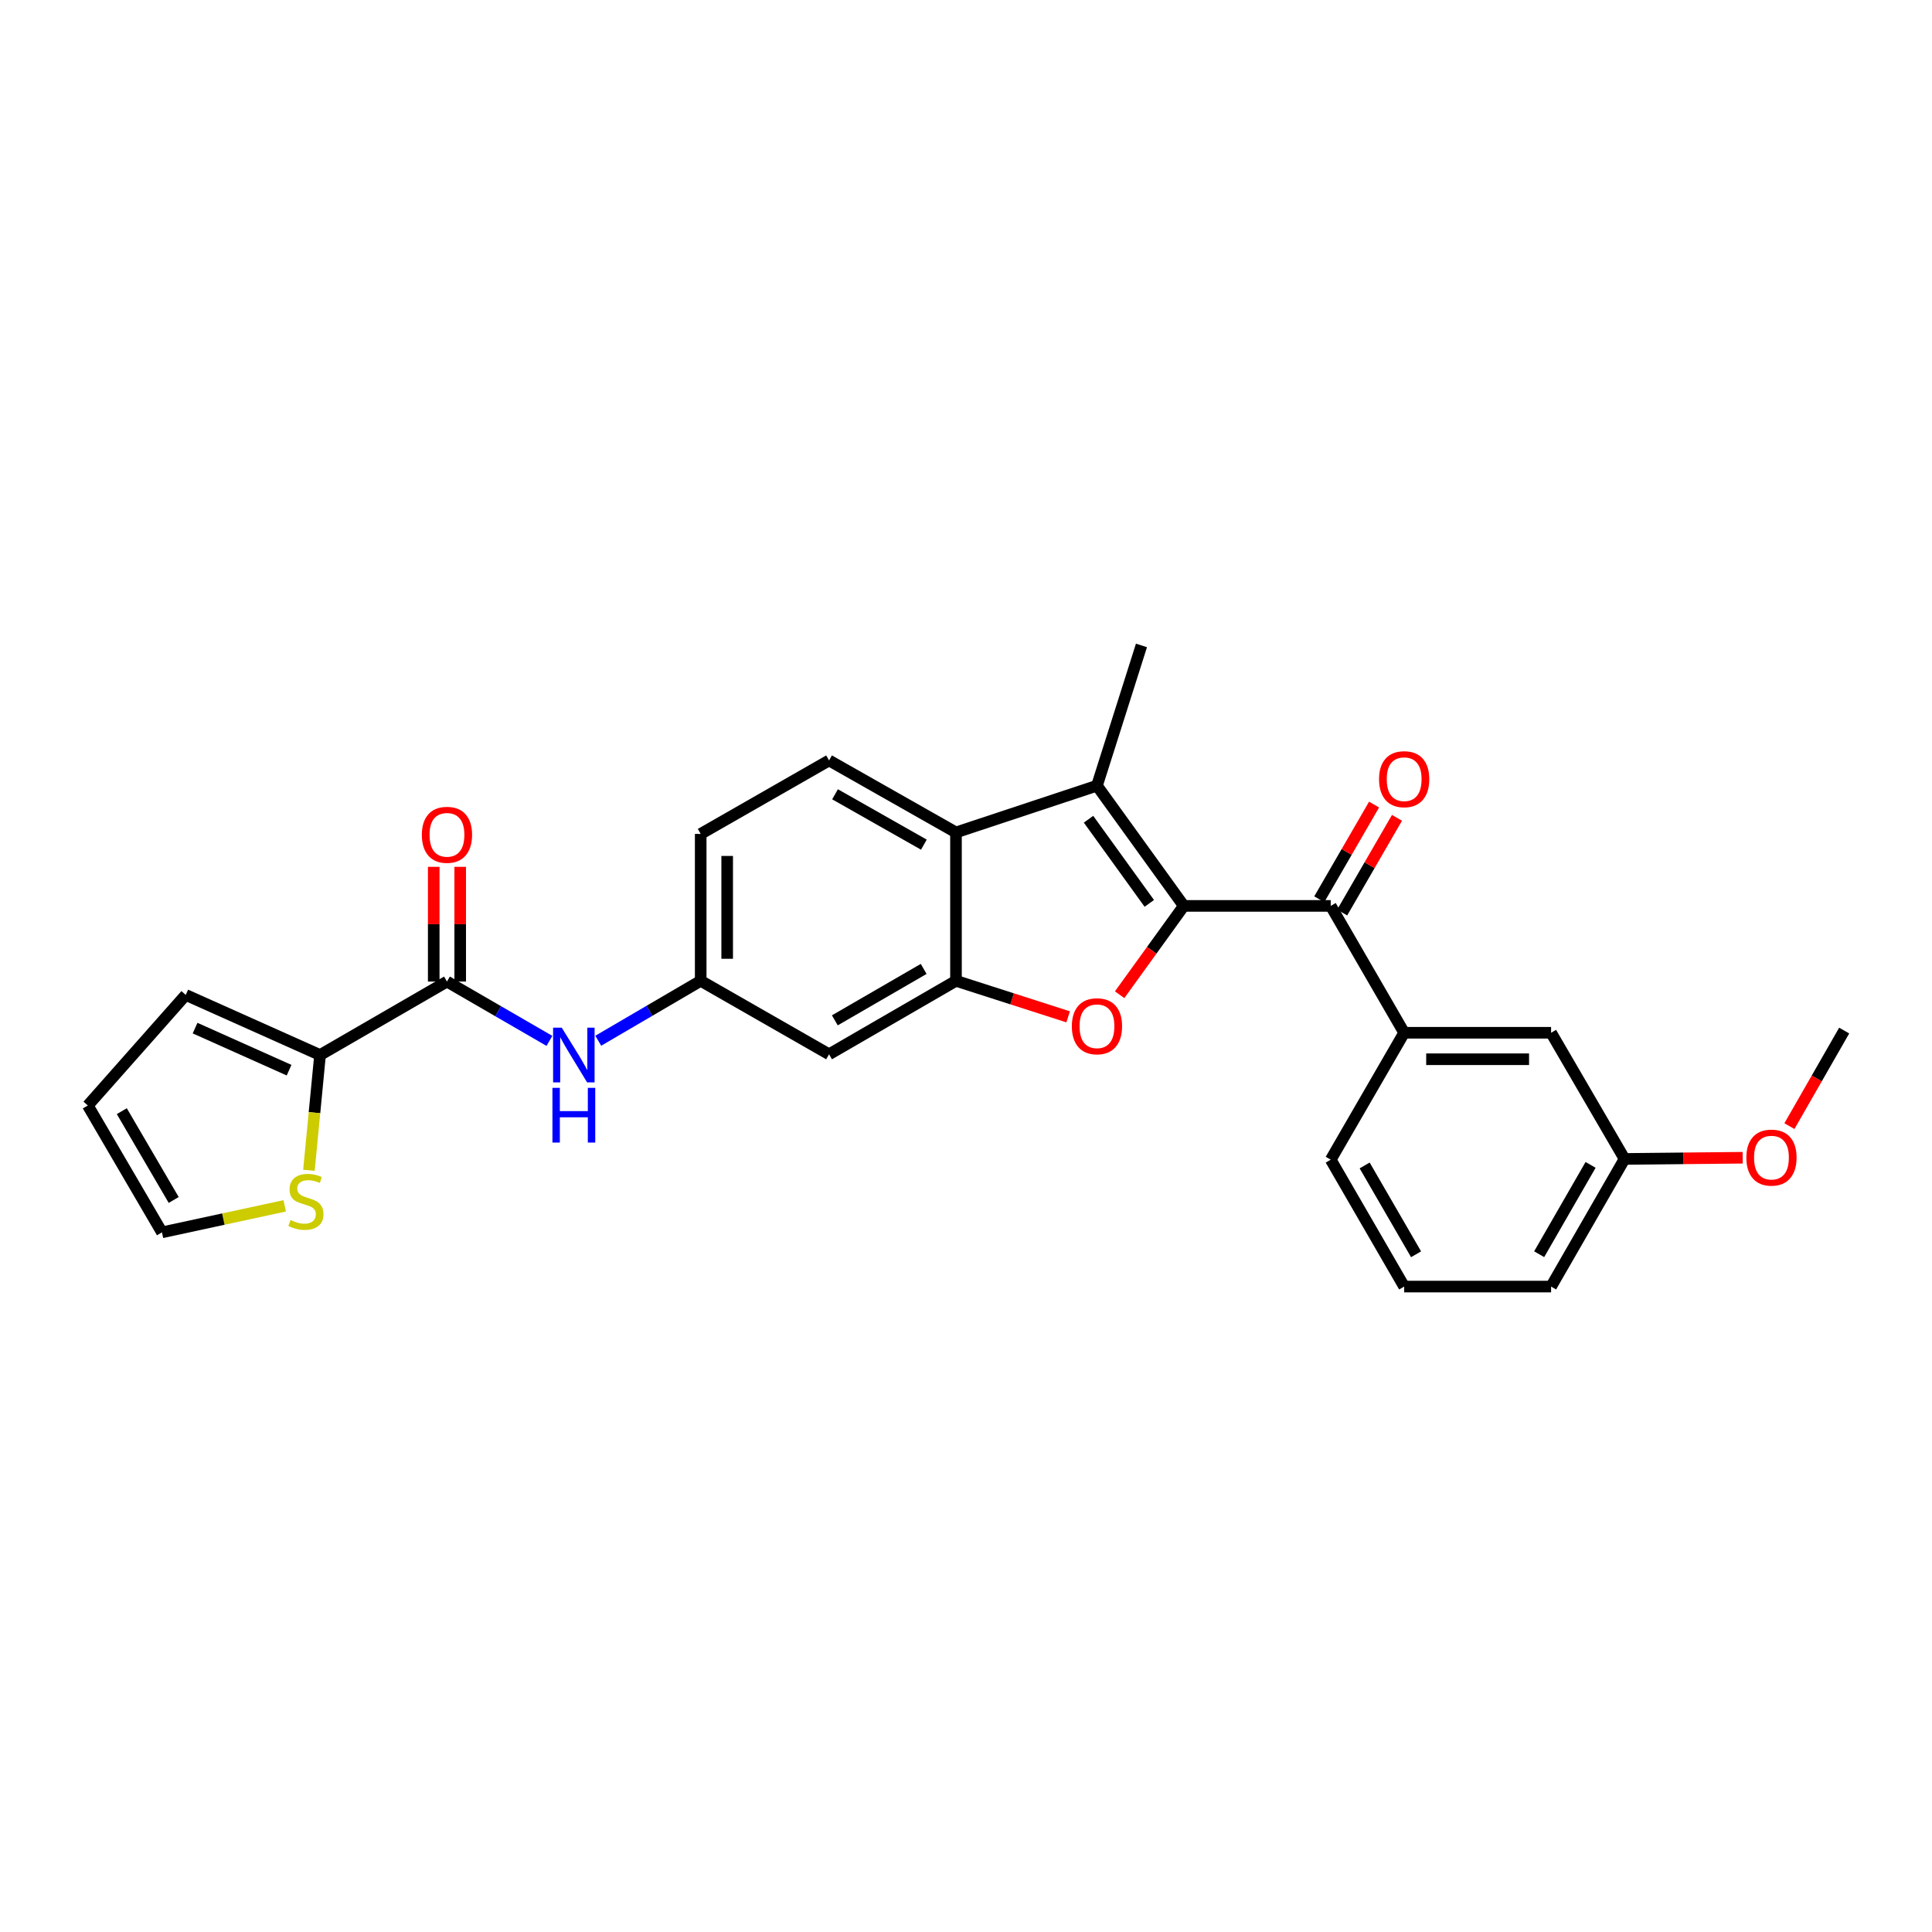 <?xml version='1.0' encoding='iso-8859-1'?>
<svg version='1.1' baseProfile='full'
              xmlns='http://www.w3.org/2000/svg'
                      xmlns:rdkit='http://www.rdkit.org/xml'
                      xmlns:xlink='http://www.w3.org/1999/xlink'
                  xml:space='preserve'
width='1000px' height='1000px' viewBox='0 0 1000 1000'>
<!-- END OF HEADER -->
<rect style='opacity:1.0;fill:#FFFFFF;stroke:none' width='1000' height='1000' x='0' y='0'> </rect>
<path class='bond-0' d='M 612.73,468.893 L 596.124,491.881' style='fill:none;fill-rule:evenodd;stroke:#000000;stroke-width:6px;stroke-linecap:butt;stroke-linejoin:miter;stroke-opacity:1' />
<path class='bond-0' d='M 596.124,491.881 L 579.518,514.868' style='fill:none;fill-rule:evenodd;stroke:#FF0000;stroke-width:6px;stroke-linecap:butt;stroke-linejoin:miter;stroke-opacity:1' />
<path class='bond-1' d='M 612.73,468.893 L 567.787,406.672' style='fill:none;fill-rule:evenodd;stroke:#000000;stroke-width:6px;stroke-linecap:butt;stroke-linejoin:miter;stroke-opacity:1' />
<path class='bond-1' d='M 594.877,467.586 L 563.418,424.031' style='fill:none;fill-rule:evenodd;stroke:#000000;stroke-width:6px;stroke-linecap:butt;stroke-linejoin:miter;stroke-opacity:1' />
<path class='bond-3' d='M 612.73,468.893 L 688.78,468.893' style='fill:none;fill-rule:evenodd;stroke:#000000;stroke-width:6px;stroke-linecap:butt;stroke-linejoin:miter;stroke-opacity:1' />
<path class='bond-2' d='M 552.871,526.316 L 523.843,516.992' style='fill:none;fill-rule:evenodd;stroke:#FF0000;stroke-width:6px;stroke-linecap:butt;stroke-linejoin:miter;stroke-opacity:1' />
<path class='bond-2' d='M 523.843,516.992 L 494.814,507.668' style='fill:none;fill-rule:evenodd;stroke:#000000;stroke-width:6px;stroke-linecap:butt;stroke-linejoin:miter;stroke-opacity:1' />
<path class='bond-4' d='M 567.787,406.672 L 494.814,430.865' style='fill:none;fill-rule:evenodd;stroke:#000000;stroke-width:6px;stroke-linecap:butt;stroke-linejoin:miter;stroke-opacity:1' />
<path class='bond-21' d='M 567.787,406.672 L 590.822,334.072' style='fill:none;fill-rule:evenodd;stroke:#000000;stroke-width:6px;stroke-linecap:butt;stroke-linejoin:miter;stroke-opacity:1' />
<path class='bond-9' d='M 494.814,507.668 L 429.121,545.697' style='fill:none;fill-rule:evenodd;stroke:#000000;stroke-width:6px;stroke-linecap:butt;stroke-linejoin:miter;stroke-opacity:1' />
<path class='bond-9' d='M 478.093,501.51 L 432.108,528.13' style='fill:none;fill-rule:evenodd;stroke:#000000;stroke-width:6px;stroke-linecap:butt;stroke-linejoin:miter;stroke-opacity:1' />
<path class='bond-27' d='M 494.814,507.668 L 494.814,430.865' style='fill:none;fill-rule:evenodd;stroke:#000000;stroke-width:6px;stroke-linecap:butt;stroke-linejoin:miter;stroke-opacity:1' />
<path class='bond-7' d='M 688.78,468.893 L 726.793,534.556' style='fill:none;fill-rule:evenodd;stroke:#000000;stroke-width:6px;stroke-linecap:butt;stroke-linejoin:miter;stroke-opacity:1' />
<path class='bond-13' d='M 694.711,472.327 L 708.897,447.82' style='fill:none;fill-rule:evenodd;stroke:#000000;stroke-width:6px;stroke-linecap:butt;stroke-linejoin:miter;stroke-opacity:1' />
<path class='bond-13' d='M 708.897,447.82 L 723.082,423.313' style='fill:none;fill-rule:evenodd;stroke:#FF0000;stroke-width:6px;stroke-linecap:butt;stroke-linejoin:miter;stroke-opacity:1' />
<path class='bond-13' d='M 682.848,465.46 L 697.034,440.953' style='fill:none;fill-rule:evenodd;stroke:#000000;stroke-width:6px;stroke-linecap:butt;stroke-linejoin:miter;stroke-opacity:1' />
<path class='bond-13' d='M 697.034,440.953 L 711.22,416.447' style='fill:none;fill-rule:evenodd;stroke:#FF0000;stroke-width:6px;stroke-linecap:butt;stroke-linejoin:miter;stroke-opacity:1' />
<path class='bond-11' d='M 494.814,430.865 L 429.121,393.605' style='fill:none;fill-rule:evenodd;stroke:#000000;stroke-width:6px;stroke-linecap:butt;stroke-linejoin:miter;stroke-opacity:1' />
<path class='bond-11' d='M 478.198,437.198 L 432.213,411.117' style='fill:none;fill-rule:evenodd;stroke:#000000;stroke-width:6px;stroke-linecap:butt;stroke-linejoin:miter;stroke-opacity:1' />
<path class='bond-5' d='M 231.348,508.057 L 257.865,523.409' style='fill:none;fill-rule:evenodd;stroke:#000000;stroke-width:6px;stroke-linecap:butt;stroke-linejoin:miter;stroke-opacity:1' />
<path class='bond-5' d='M 257.865,523.409 L 284.382,538.761' style='fill:none;fill-rule:evenodd;stroke:#0000FF;stroke-width:6px;stroke-linecap:butt;stroke-linejoin:miter;stroke-opacity:1' />
<path class='bond-6' d='M 231.348,508.057 L 165.655,546.077' style='fill:none;fill-rule:evenodd;stroke:#000000;stroke-width:6px;stroke-linecap:butt;stroke-linejoin:miter;stroke-opacity:1' />
<path class='bond-15' d='M 238.202,508.057 L 238.202,478.366' style='fill:none;fill-rule:evenodd;stroke:#000000;stroke-width:6px;stroke-linecap:butt;stroke-linejoin:miter;stroke-opacity:1' />
<path class='bond-15' d='M 238.202,478.366 L 238.202,448.676' style='fill:none;fill-rule:evenodd;stroke:#FF0000;stroke-width:6px;stroke-linecap:butt;stroke-linejoin:miter;stroke-opacity:1' />
<path class='bond-15' d='M 224.495,508.057 L 224.495,478.366' style='fill:none;fill-rule:evenodd;stroke:#000000;stroke-width:6px;stroke-linecap:butt;stroke-linejoin:miter;stroke-opacity:1' />
<path class='bond-15' d='M 224.495,478.366 L 224.495,448.676' style='fill:none;fill-rule:evenodd;stroke:#FF0000;stroke-width:6px;stroke-linecap:butt;stroke-linejoin:miter;stroke-opacity:1' />
<path class='bond-10' d='M 165.655,546.077 L 162.777,575.909' style='fill:none;fill-rule:evenodd;stroke:#000000;stroke-width:6px;stroke-linecap:butt;stroke-linejoin:miter;stroke-opacity:1' />
<path class='bond-10' d='M 162.777,575.909 L 159.898,605.741' style='fill:none;fill-rule:evenodd;stroke:#CCCC00;stroke-width:6px;stroke-linecap:butt;stroke-linejoin:miter;stroke-opacity:1' />
<path class='bond-14' d='M 165.655,546.077 L 96.139,514.971' style='fill:none;fill-rule:evenodd;stroke:#000000;stroke-width:6px;stroke-linecap:butt;stroke-linejoin:miter;stroke-opacity:1' />
<path class='bond-14' d='M 149.629,553.923 L 100.968,532.148' style='fill:none;fill-rule:evenodd;stroke:#000000;stroke-width:6px;stroke-linecap:butt;stroke-linejoin:miter;stroke-opacity:1' />
<path class='bond-16' d='M 726.793,534.556 L 802.842,534.556' style='fill:none;fill-rule:evenodd;stroke:#000000;stroke-width:6px;stroke-linecap:butt;stroke-linejoin:miter;stroke-opacity:1' />
<path class='bond-16' d='M 738.2,548.263 L 791.435,548.263' style='fill:none;fill-rule:evenodd;stroke:#000000;stroke-width:6px;stroke-linecap:butt;stroke-linejoin:miter;stroke-opacity:1' />
<path class='bond-22' d='M 726.793,534.556 L 688.78,600.257' style='fill:none;fill-rule:evenodd;stroke:#000000;stroke-width:6px;stroke-linecap:butt;stroke-linejoin:miter;stroke-opacity:1' />
<path class='bond-8' d='M 309.66,538.683 L 336.171,523.175' style='fill:none;fill-rule:evenodd;stroke:#0000FF;stroke-width:6px;stroke-linecap:butt;stroke-linejoin:miter;stroke-opacity:1' />
<path class='bond-8' d='M 336.171,523.175 L 362.681,507.668' style='fill:none;fill-rule:evenodd;stroke:#000000;stroke-width:6px;stroke-linecap:butt;stroke-linejoin:miter;stroke-opacity:1' />
<path class='bond-12' d='M 429.121,545.697 L 362.681,507.668' style='fill:none;fill-rule:evenodd;stroke:#000000;stroke-width:6px;stroke-linecap:butt;stroke-linejoin:miter;stroke-opacity:1' />
<path class='bond-17' d='M 147.366,624.136 L 115.6,631.001' style='fill:none;fill-rule:evenodd;stroke:#CCCC00;stroke-width:6px;stroke-linecap:butt;stroke-linejoin:miter;stroke-opacity:1' />
<path class='bond-17' d='M 115.6,631.001 L 83.833,637.867' style='fill:none;fill-rule:evenodd;stroke:#000000;stroke-width:6px;stroke-linecap:butt;stroke-linejoin:miter;stroke-opacity:1' />
<path class='bond-19' d='M 429.121,393.605 L 362.681,431.634' style='fill:none;fill-rule:evenodd;stroke:#000000;stroke-width:6px;stroke-linecap:butt;stroke-linejoin:miter;stroke-opacity:1' />
<path class='bond-28' d='M 362.681,507.668 L 362.681,431.634' style='fill:none;fill-rule:evenodd;stroke:#000000;stroke-width:6px;stroke-linecap:butt;stroke-linejoin:miter;stroke-opacity:1' />
<path class='bond-28' d='M 376.388,496.263 L 376.388,443.039' style='fill:none;fill-rule:evenodd;stroke:#000000;stroke-width:6px;stroke-linecap:butt;stroke-linejoin:miter;stroke-opacity:1' />
<path class='bond-18' d='M 96.139,514.971 L 45.455,572.204' style='fill:none;fill-rule:evenodd;stroke:#000000;stroke-width:6px;stroke-linecap:butt;stroke-linejoin:miter;stroke-opacity:1' />
<path class='bond-20' d='M 802.842,534.556 L 840.871,599.869' style='fill:none;fill-rule:evenodd;stroke:#000000;stroke-width:6px;stroke-linecap:butt;stroke-linejoin:miter;stroke-opacity:1' />
<path class='bond-30' d='M 83.833,637.867 L 45.455,572.204' style='fill:none;fill-rule:evenodd;stroke:#000000;stroke-width:6px;stroke-linecap:butt;stroke-linejoin:miter;stroke-opacity:1' />
<path class='bond-30' d='M 89.91,621.101 L 63.045,575.137' style='fill:none;fill-rule:evenodd;stroke:#000000;stroke-width:6px;stroke-linecap:butt;stroke-linejoin:miter;stroke-opacity:1' />
<path class='bond-23' d='M 840.871,599.869 L 871.438,599.556' style='fill:none;fill-rule:evenodd;stroke:#000000;stroke-width:6px;stroke-linecap:butt;stroke-linejoin:miter;stroke-opacity:1' />
<path class='bond-23' d='M 871.438,599.556 L 902.004,599.244' style='fill:none;fill-rule:evenodd;stroke:#FF0000;stroke-width:6px;stroke-linecap:butt;stroke-linejoin:miter;stroke-opacity:1' />
<path class='bond-29' d='M 840.871,599.869 L 802.842,665.928' style='fill:none;fill-rule:evenodd;stroke:#000000;stroke-width:6px;stroke-linecap:butt;stroke-linejoin:miter;stroke-opacity:1' />
<path class='bond-29' d='M 823.288,602.939 L 796.668,649.18' style='fill:none;fill-rule:evenodd;stroke:#000000;stroke-width:6px;stroke-linecap:butt;stroke-linejoin:miter;stroke-opacity:1' />
<path class='bond-24' d='M 688.78,600.257 L 726.793,665.928' style='fill:none;fill-rule:evenodd;stroke:#000000;stroke-width:6px;stroke-linecap:butt;stroke-linejoin:miter;stroke-opacity:1' />
<path class='bond-24' d='M 706.344,603.241 L 732.954,649.21' style='fill:none;fill-rule:evenodd;stroke:#000000;stroke-width:6px;stroke-linecap:butt;stroke-linejoin:miter;stroke-opacity:1' />
<path class='bond-26' d='M 926.198,582.88 L 940.372,558.151' style='fill:none;fill-rule:evenodd;stroke:#FF0000;stroke-width:6px;stroke-linecap:butt;stroke-linejoin:miter;stroke-opacity:1' />
<path class='bond-26' d='M 940.372,558.151 L 954.545,533.422' style='fill:none;fill-rule:evenodd;stroke:#000000;stroke-width:6px;stroke-linecap:butt;stroke-linejoin:miter;stroke-opacity:1' />
<path class='bond-25' d='M 726.793,665.928 L 802.842,665.928' style='fill:none;fill-rule:evenodd;stroke:#000000;stroke-width:6px;stroke-linecap:butt;stroke-linejoin:miter;stroke-opacity:1' />
<path  class='atom-1' d='M 554.787 531.187
Q 554.787 524.387, 558.147 520.587
Q 561.507 516.787, 567.787 516.787
Q 574.067 516.787, 577.427 520.587
Q 580.787 524.387, 580.787 531.187
Q 580.787 538.067, 577.387 541.987
Q 573.987 545.867, 567.787 545.867
Q 561.547 545.867, 558.147 541.987
Q 554.787 538.107, 554.787 531.187
M 567.787 542.667
Q 572.107 542.667, 574.427 539.787
Q 576.787 536.867, 576.787 531.187
Q 576.787 525.627, 574.427 522.827
Q 572.107 519.987, 567.787 519.987
Q 563.467 519.987, 561.107 522.787
Q 558.787 525.587, 558.787 531.187
Q 558.787 536.907, 561.107 539.787
Q 563.467 542.667, 567.787 542.667
' fill='#FF0000'/>
<path  class='atom-9' d='M 290.759 531.917
L 300.039 546.917
Q 300.959 548.397, 302.439 551.077
Q 303.919 553.757, 303.999 553.917
L 303.999 531.917
L 307.759 531.917
L 307.759 560.237
L 303.879 560.237
L 293.919 543.837
Q 292.759 541.917, 291.519 539.717
Q 290.319 537.517, 289.959 536.837
L 289.959 560.237
L 286.279 560.237
L 286.279 531.917
L 290.759 531.917
' fill='#0000FF'/>
<path  class='atom-9' d='M 285.939 563.069
L 289.779 563.069
L 289.779 575.109
L 304.259 575.109
L 304.259 563.069
L 308.099 563.069
L 308.099 591.389
L 304.259 591.389
L 304.259 578.309
L 289.779 578.309
L 289.779 591.389
L 285.939 591.389
L 285.939 563.069
' fill='#0000FF'/>
<path  class='atom-11' d='M 150.352 631.481
Q 150.672 631.601, 151.992 632.161
Q 153.312 632.721, 154.752 633.081
Q 156.232 633.401, 157.672 633.401
Q 160.352 633.401, 161.912 632.121
Q 163.472 630.801, 163.472 628.521
Q 163.472 626.961, 162.672 626.001
Q 161.912 625.041, 160.712 624.521
Q 159.512 624.001, 157.512 623.401
Q 154.992 622.641, 153.472 621.921
Q 151.992 621.201, 150.912 619.681
Q 149.872 618.161, 149.872 615.601
Q 149.872 612.041, 152.272 609.841
Q 154.712 607.641, 159.512 607.641
Q 162.792 607.641, 166.512 609.201
L 165.592 612.281
Q 162.192 610.881, 159.632 610.881
Q 156.872 610.881, 155.352 612.041
Q 153.832 613.161, 153.872 615.121
Q 153.872 616.641, 154.632 617.561
Q 155.432 618.481, 156.552 619.001
Q 157.712 619.521, 159.632 620.121
Q 162.192 620.921, 163.712 621.721
Q 165.232 622.521, 166.312 624.161
Q 167.432 625.761, 167.432 628.521
Q 167.432 632.441, 164.792 634.561
Q 162.192 636.641, 157.832 636.641
Q 155.312 636.641, 153.392 636.081
Q 151.512 635.561, 149.272 634.641
L 150.352 631.481
' fill='#CCCC00'/>
<path  class='atom-14' d='M 713.793 403.303
Q 713.793 396.503, 717.153 392.703
Q 720.513 388.903, 726.793 388.903
Q 733.073 388.903, 736.433 392.703
Q 739.793 396.503, 739.793 403.303
Q 739.793 410.183, 736.393 414.103
Q 732.993 417.983, 726.793 417.983
Q 720.553 417.983, 717.153 414.103
Q 713.793 410.223, 713.793 403.303
M 726.793 414.783
Q 731.113 414.783, 733.433 411.903
Q 735.793 408.983, 735.793 403.303
Q 735.793 397.743, 733.433 394.943
Q 731.113 392.103, 726.793 392.103
Q 722.473 392.103, 720.113 394.903
Q 717.793 397.703, 717.793 403.303
Q 717.793 409.023, 720.113 411.903
Q 722.473 414.783, 726.793 414.783
' fill='#FF0000'/>
<path  class='atom-16' d='M 218.348 432.095
Q 218.348 425.295, 221.708 421.495
Q 225.068 417.695, 231.348 417.695
Q 237.628 417.695, 240.988 421.495
Q 244.348 425.295, 244.348 432.095
Q 244.348 438.975, 240.948 442.895
Q 237.548 446.775, 231.348 446.775
Q 225.108 446.775, 221.708 442.895
Q 218.348 439.015, 218.348 432.095
M 231.348 443.575
Q 235.668 443.575, 237.988 440.695
Q 240.348 437.775, 240.348 432.095
Q 240.348 426.535, 237.988 423.735
Q 235.668 420.895, 231.348 420.895
Q 227.028 420.895, 224.668 423.695
Q 222.348 426.495, 222.348 432.095
Q 222.348 437.815, 224.668 440.695
Q 227.028 443.575, 231.348 443.575
' fill='#FF0000'/>
<path  class='atom-24' d='M 903.905 599.172
Q 903.905 592.372, 907.265 588.572
Q 910.625 584.772, 916.905 584.772
Q 923.185 584.772, 926.545 588.572
Q 929.905 592.372, 929.905 599.172
Q 929.905 606.052, 926.505 609.972
Q 923.105 613.852, 916.905 613.852
Q 910.665 613.852, 907.265 609.972
Q 903.905 606.092, 903.905 599.172
M 916.905 610.652
Q 921.225 610.652, 923.545 607.772
Q 925.905 604.852, 925.905 599.172
Q 925.905 593.612, 923.545 590.812
Q 921.225 587.972, 916.905 587.972
Q 912.585 587.972, 910.225 590.772
Q 907.905 593.572, 907.905 599.172
Q 907.905 604.892, 910.225 607.772
Q 912.585 610.652, 916.905 610.652
' fill='#FF0000'/>
</svg>
